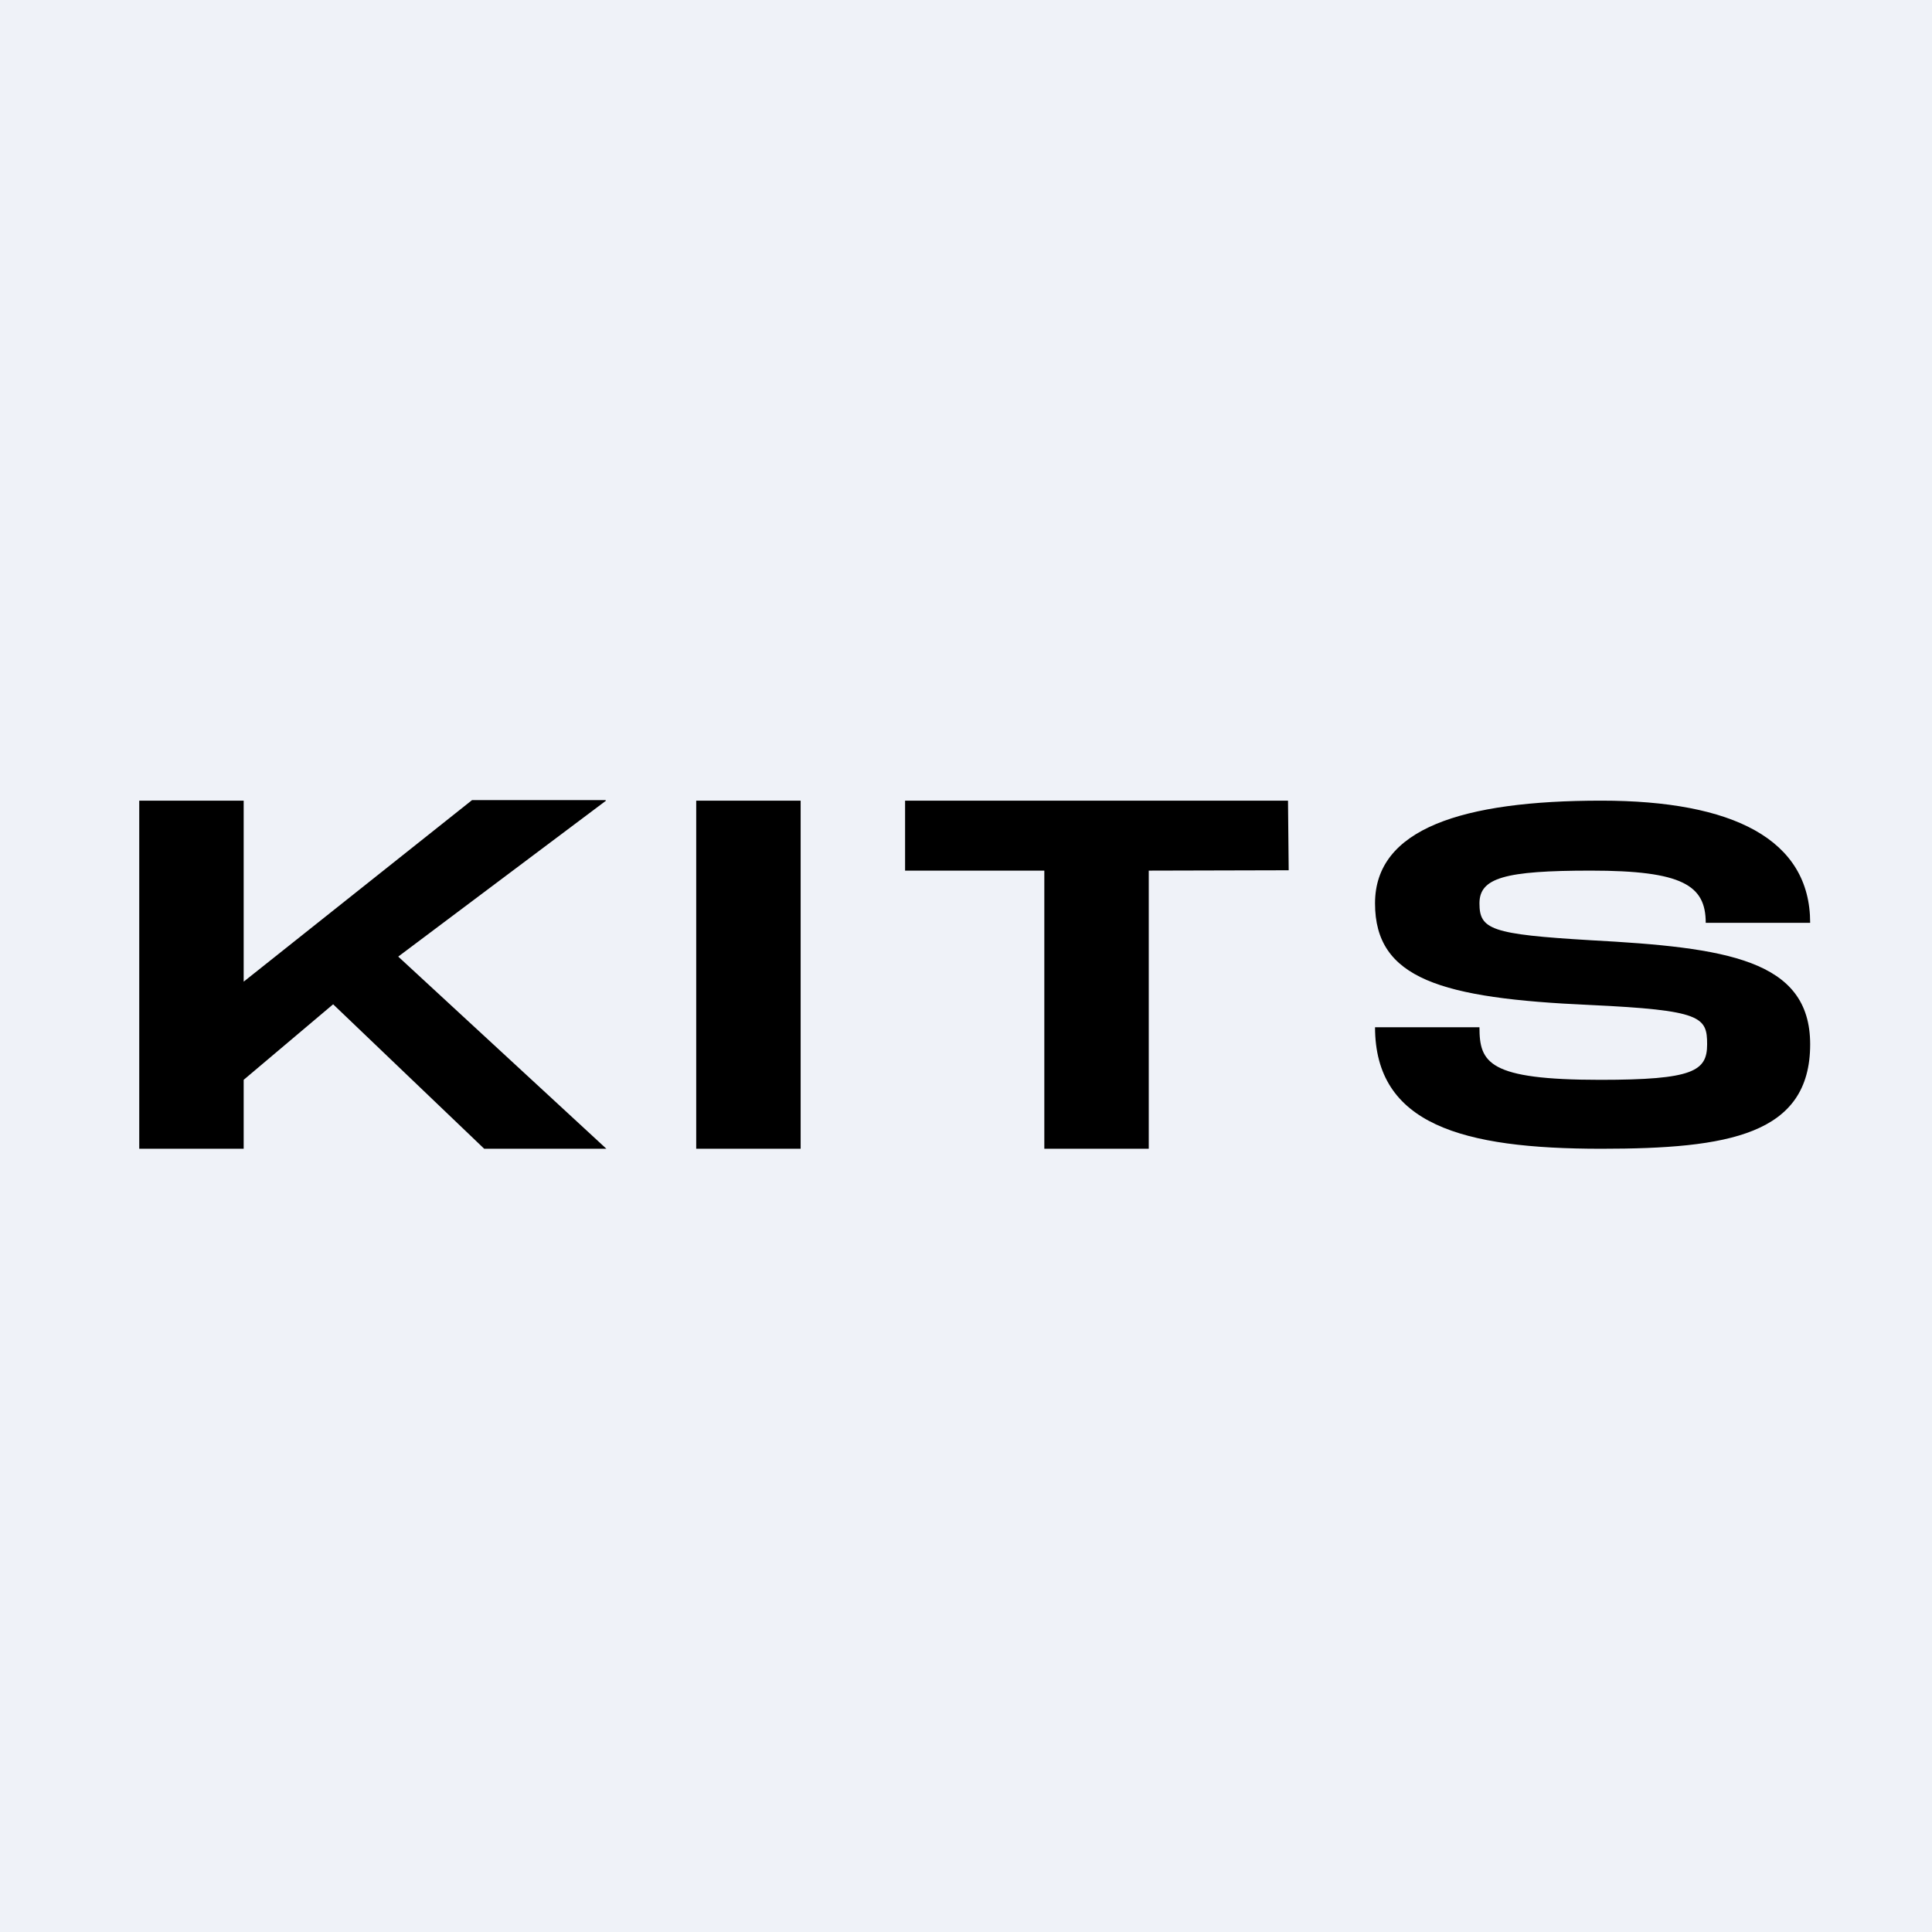 <?xml version="1.0" encoding="UTF-8"?>
<!-- generated by Finnhub -->
<svg viewBox="0 0 55.5 55.5" xmlns="http://www.w3.org/2000/svg">
<path d="M 0,0 H 55.5 V 55.5 H 0 Z" fill="rgb(239, 242, 248)"/>
<path d="M 17.39,22.985 H 13.56 L 7,28.2 V 23 H 4 V 33 H 7 V 31.02 L 9.57,28.85 L 13.91,33 H 17.42 L 11.44,27.48 L 17.41,23 Z M 23,23 H 20 V 33 H 23 V 23 Z M 37,23 H 26 V 25.01 H 30 V 33 H 33 V 25.01 L 37.02,25 L 37,23 Z M 39.5,29.5 C 39.5,32.3 42,33 46,33 C 49.65,33 52,32.6 52,30 C 52,27.56 49.58,27.22 45.7,27.01 C 42.83,26.84 42.5,26.7 42.5,25.95 C 42.5,25.22 43.22,25.01 45.7,25.01 C 48.33,25.01 49,25.43 49,26.51 H 52 C 52,24.11 49.78,23 46,23 C 42,23 39.5,23.81 39.5,25.95 C 39.5,28.12 41.4,28.68 45.68,28.87 C 48.88,29.02 49.04,29.21 49.04,30 C 49.04,30.77 48.64,31.02 45.97,31.02 C 42.76,31.02 42.5,30.53 42.5,29.51 H 39.5 Z"/>
</svg>

